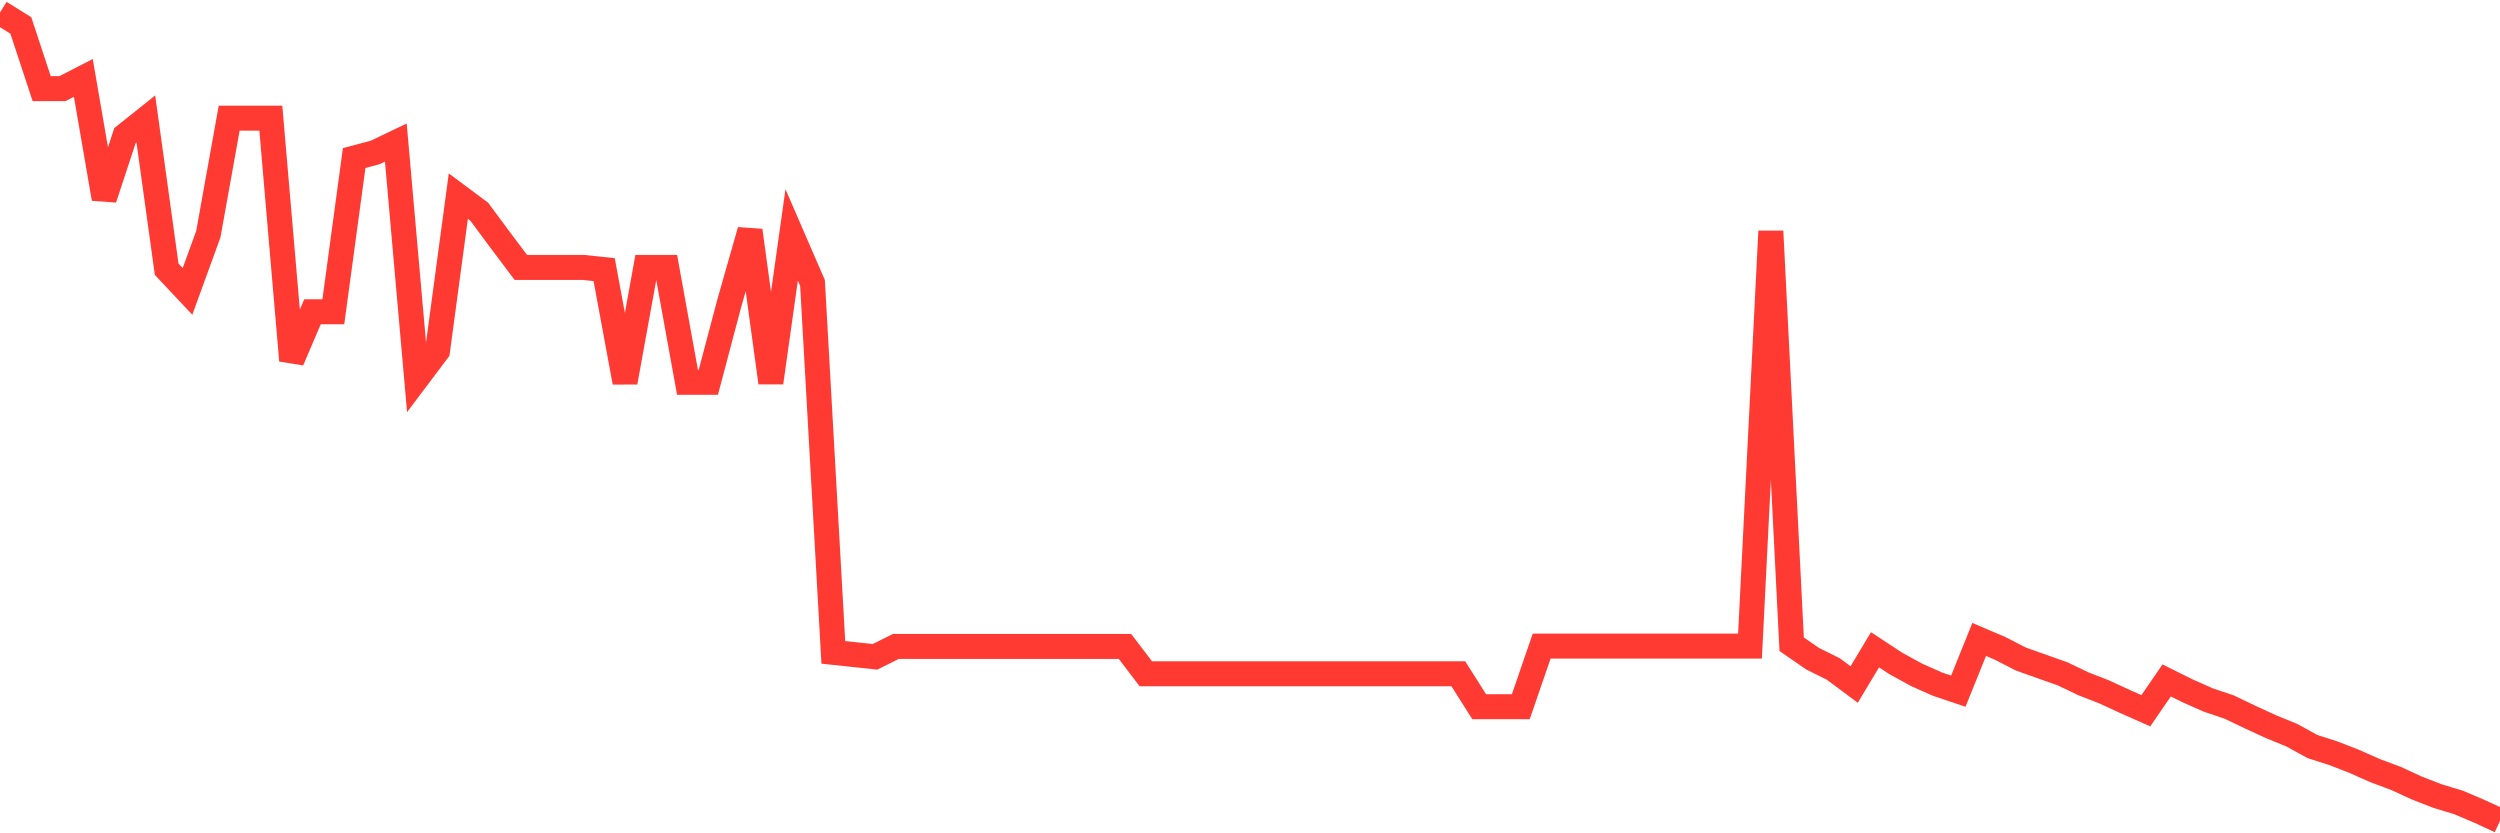 <svg
  xmlns="http://www.w3.org/2000/svg"
  xmlns:xlink="http://www.w3.org/1999/xlink"
  width="120"
  height="40"
  viewBox="0 0 120 40"
  preserveAspectRatio="none"
>
  <polyline
    points="0,0.6 1,1.221 2,4.253 3,4.253 4,3.739 5,9.537 6,6.505 7,5.707 8,12.924 9,13.988 10,11.24 11,5.672 12,5.672 13,5.672 14,17.305 15,14.964 16,14.964 17,7.587 18,7.321 19,6.842 20,18.173 21,16.844 22,9.413 23,10.158 24,11.506 25,12.836 26,12.836 27,12.836 28,12.836 29,12.942 30,18.351 31,12.836 32,12.836 33,18.351 34,18.351 35,14.574 36,11.063 37,18.369 38,11.275 39,13.581 40,31.314 41,31.42 42,31.527 43,31.03 44,31.03 45,31.03 46,31.03 47,31.03 48,31.03 49,31.03 50,31.03 51,31.03 52,31.03 53,31.03 54,31.03 55,32.342 56,32.342 57,32.342 58,32.342 59,32.342 60,32.342 61,32.342 62,32.342 63,32.342 64,32.342 65,32.342 66,32.342 67,32.342 68,32.342 69,32.342 70,32.342 71,33.92 72,33.92 73,33.92 74,31.012 75,31.012 76,31.012 77,31.012 78,31.012 79,31.012 80,31.012 81,31.012 82,31.012 83,31.012 84,31.012 85,11.098 86,30.924 87,31.615 88,32.112 89,32.856 90,31.19 91,31.846 92,32.395 93,32.839 94,33.176 95,30.693 96,31.119 97,31.633 98,31.988 99,32.342 100,32.821 101,33.211 102,33.672 103,34.116 104,32.661 105,33.158 106,33.601 107,33.938 108,34.417 109,34.878 110,35.286 111,35.836 112,36.155 113,36.545 114,36.988 115,37.361 116,37.822 117,38.212 118,38.513 119,38.939 120,39.4"
    fill="none"
    stroke="#ff3a33"
    stroke-width="1.2"
  >
  </polyline>
</svg>